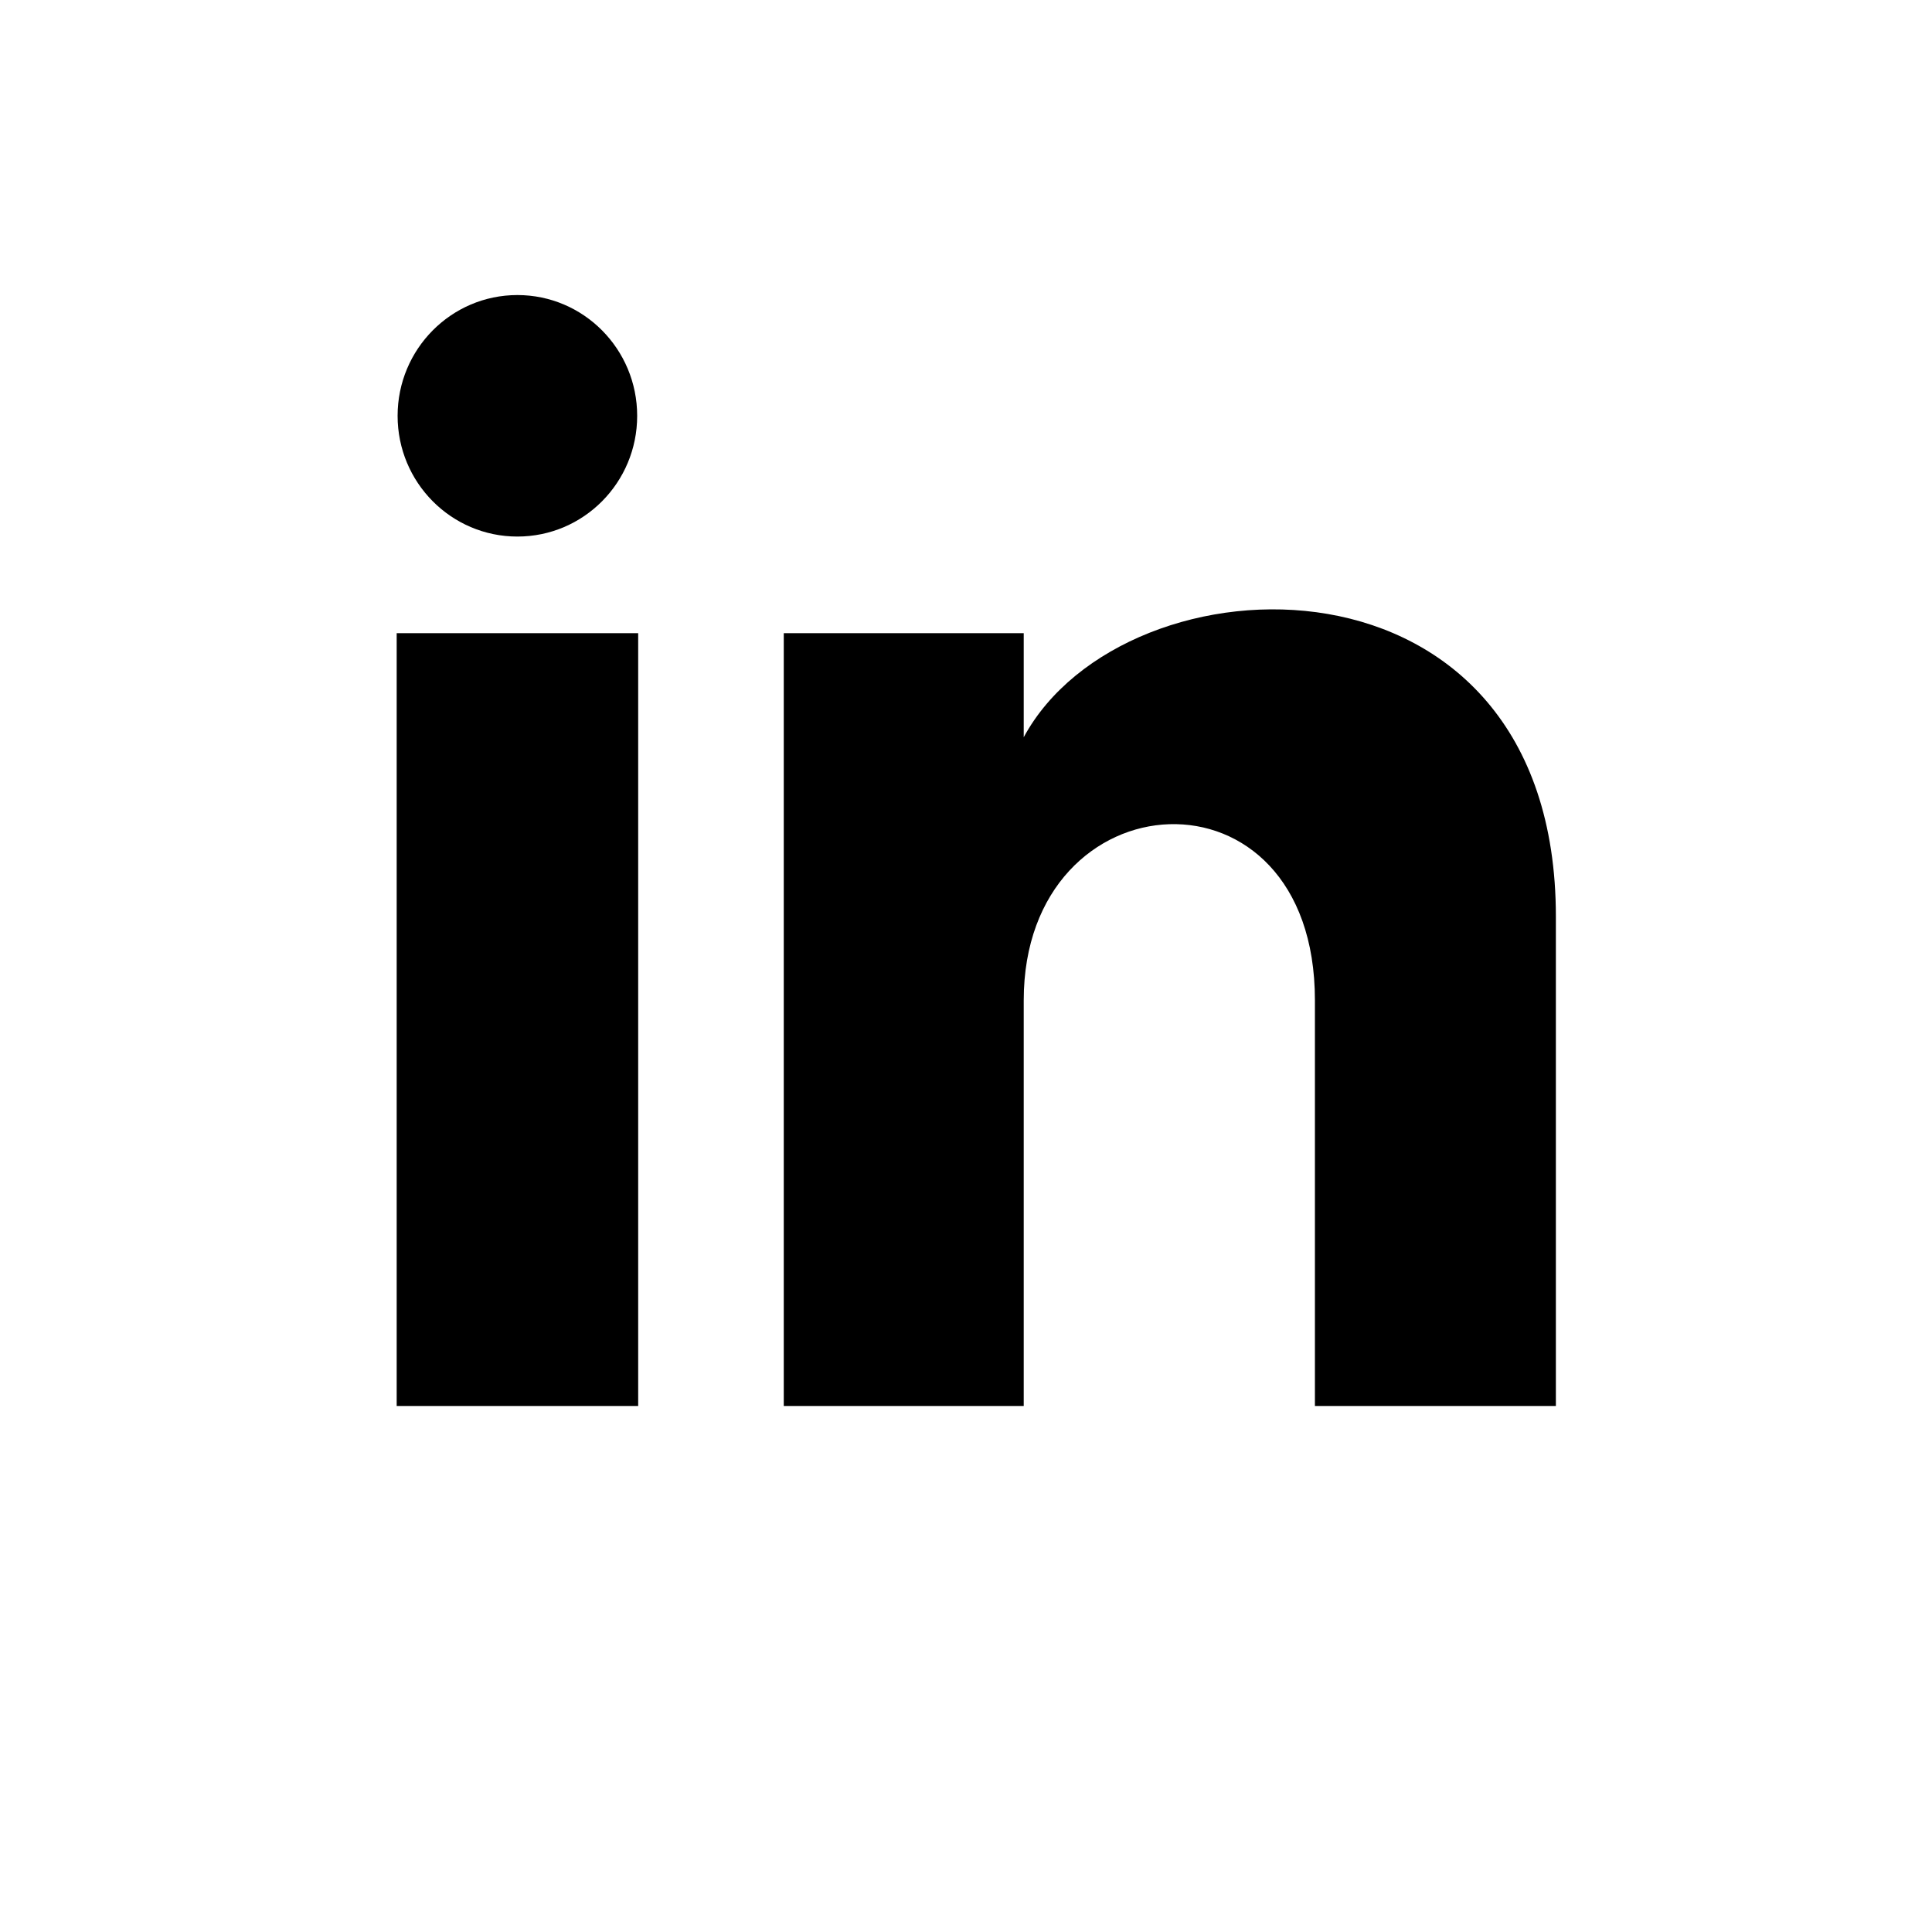<svg width="25" height="25" viewBox="0 0 25 25" fill="none" xmlns="http://www.w3.org/2000/svg">
<g clip-path="url(#clip0_374_212)">
<path d="M8.245 5.381C8.245 6.244 7.552 6.943 6.695 6.943C5.839 6.943 5.145 6.244 5.145 5.381C5.145 4.518 5.839 3.818 6.695 3.818C7.552 3.818 8.245 4.518 8.245 5.381ZM8.258 8.193H5.133V18.193H8.258V8.193ZM13.247 8.193H10.142V18.193H13.247V12.944C13.247 10.025 17.015 9.786 17.015 12.944V18.193H20.133V11.861C20.133 6.936 14.557 7.116 13.247 9.54V8.193Z" fill="black"/>
</g>
<defs>
<clipPath id="clip0_374_212">
<rect width="15" height="15" fill="white" transform="translate(5.133 3.193)"/>
</clipPath>
</defs>
</svg>
